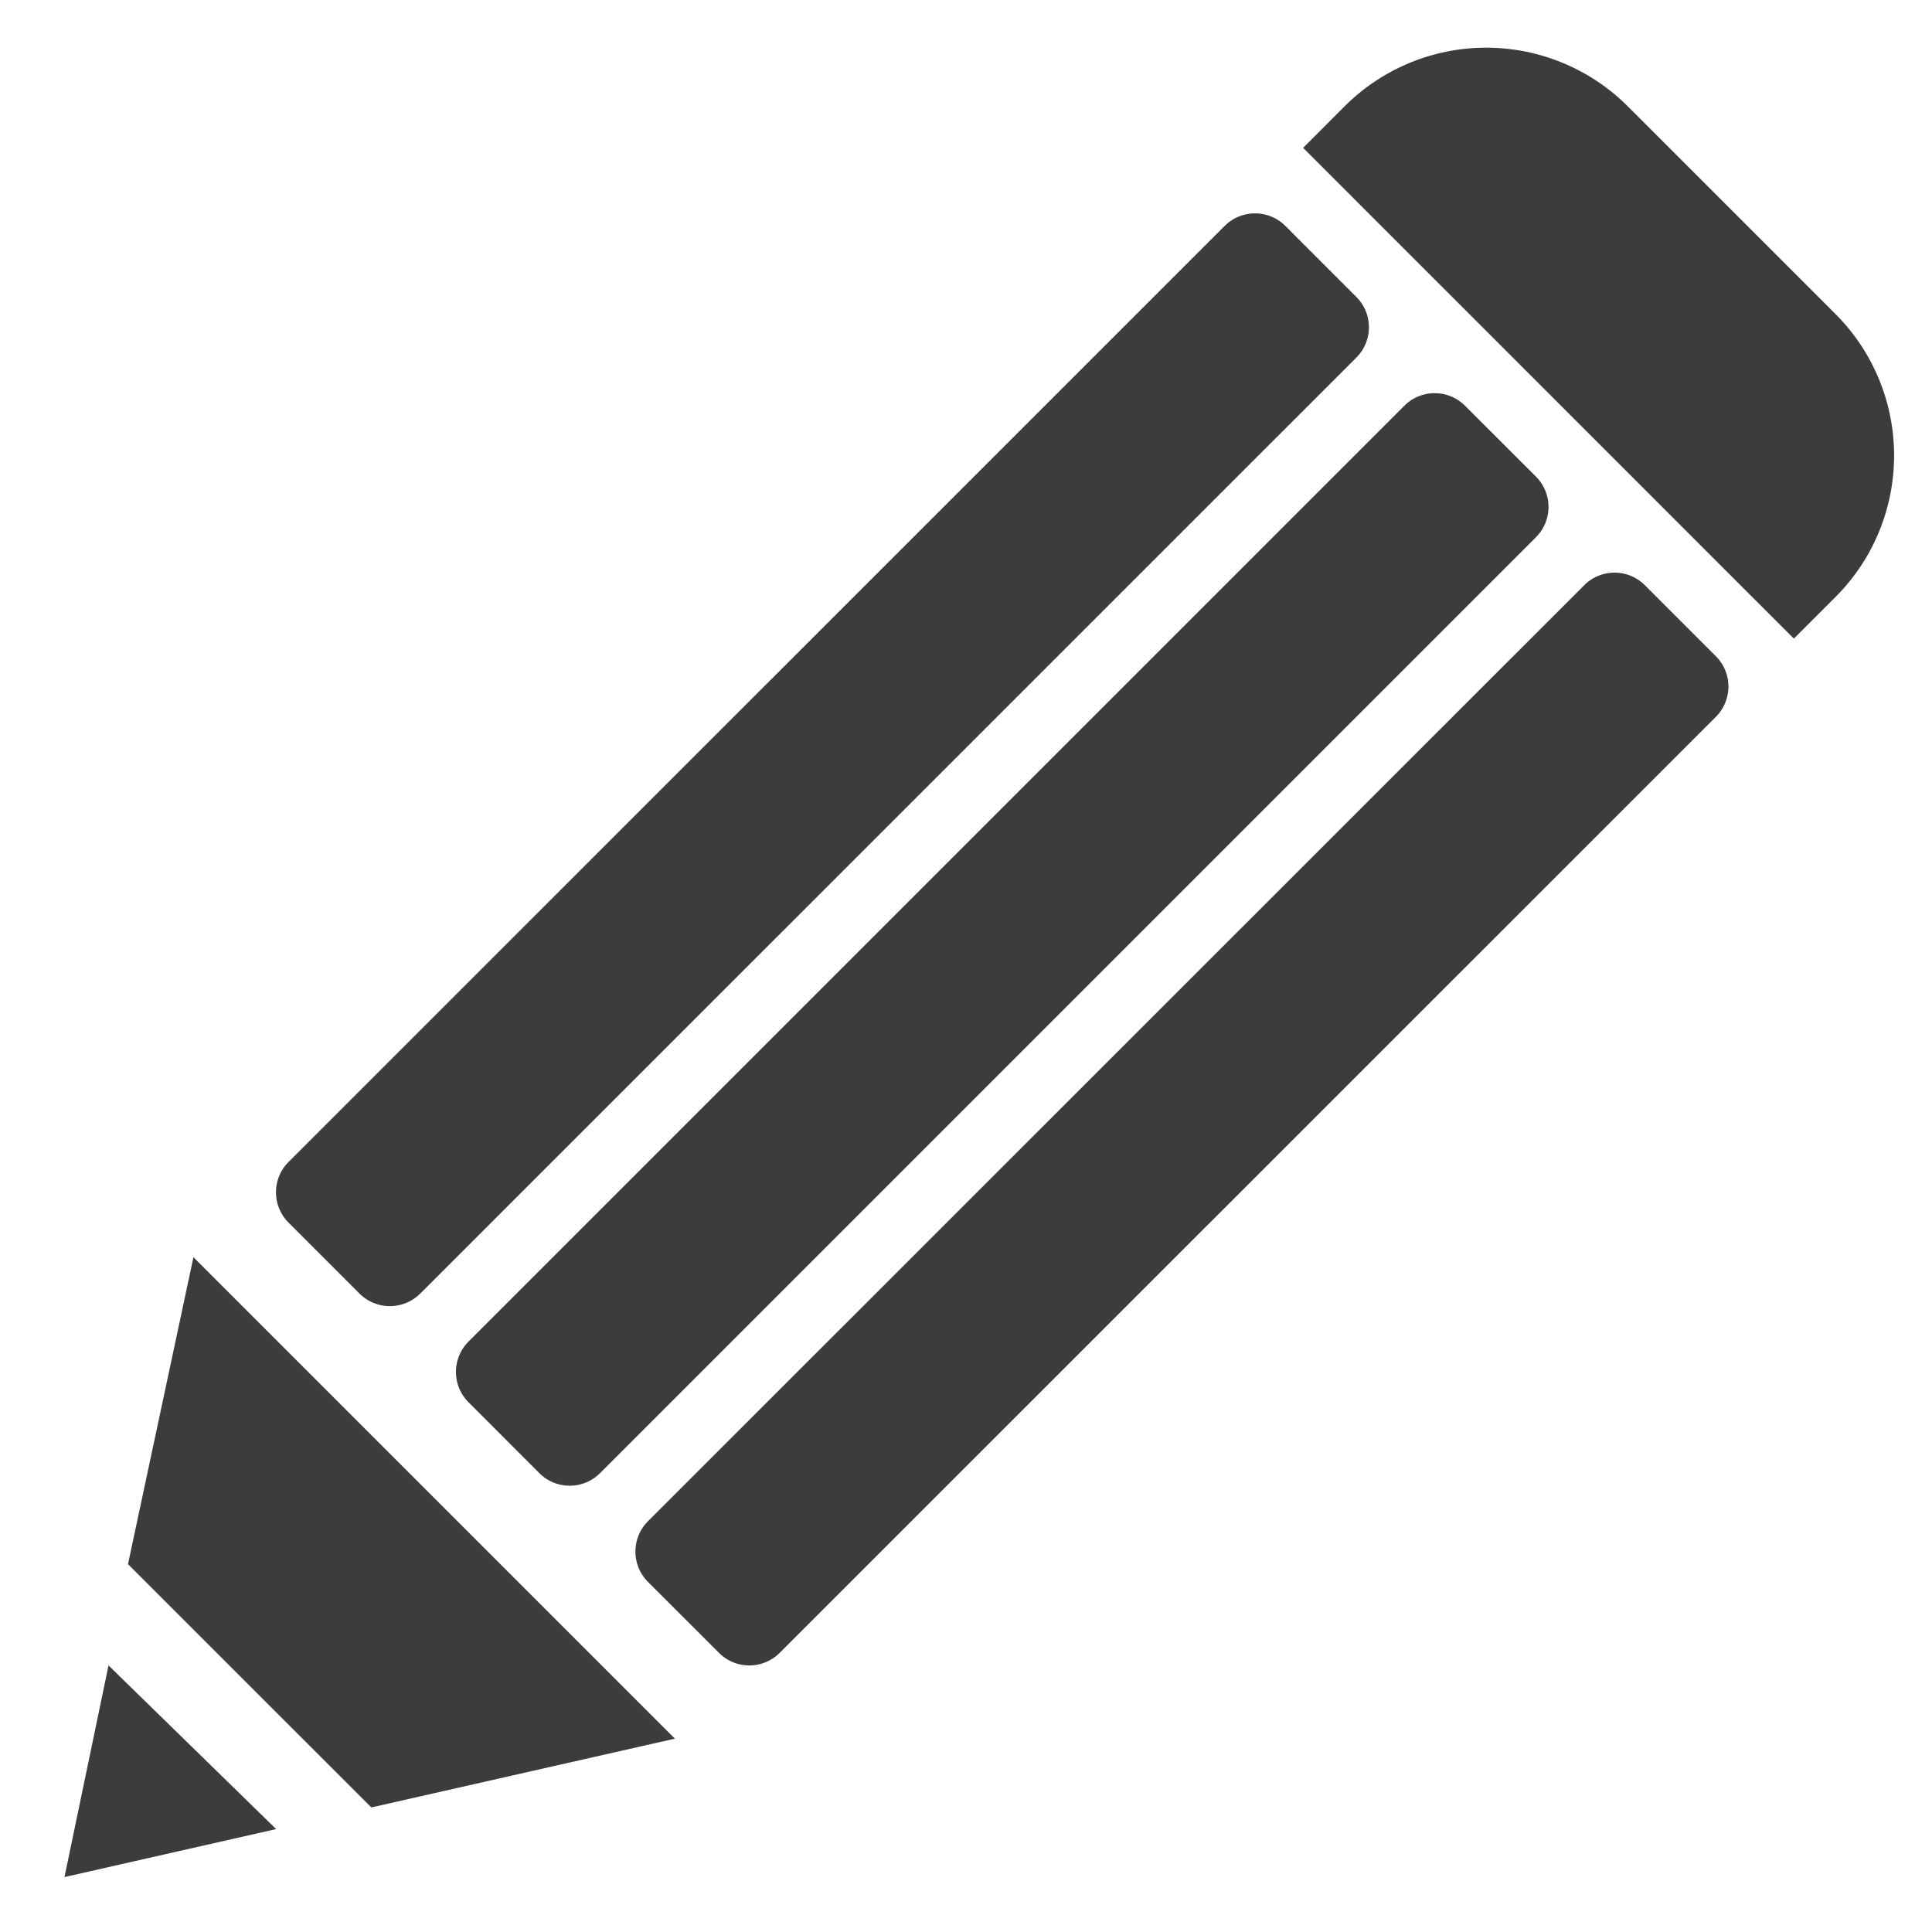 <svg id="Livello_1" data-name="Livello 1" xmlns="http://www.w3.org/2000/svg" viewBox="0 0 400 400"><defs><style>.cls-1{fill:#3c3c3b;}</style></defs><path class="cls-1" d="M87,267.83a8.91,8.91,0,0,1-12.56,0l-14.7-14.7a8.88,8.88,0,0,1,0-12.56L253.56,46.77a8.9,8.9,0,0,1,12.56,0l14.7,14.71a8.87,8.87,0,0,1,0,12.55Z"/><path class="cls-1" d="M124.23,305a8.88,8.88,0,0,1-12.56,0L97,290.32a8.88,8.88,0,0,1,0-12.56L290.76,84a8.88,8.88,0,0,1,12.55,0L318,98.67a8.88,8.88,0,0,1,0,12.56Z"/><path class="cls-1" d="M161.42,342.21a8.88,8.88,0,0,1-12.56,0l-14.7-14.69a8.89,8.89,0,0,1,0-12.57L328,121.16a8.87,8.87,0,0,1,12.55,0l14.7,14.7a8.88,8.88,0,0,1,0,12.56Z"/><polygon class="cls-1" points="76.88 374.21 139.73 359.97 40.05 260.29 26.5 323.84 76.88 374.21"/><polygon class="cls-1" points="22.47 344.81 13.35 388.63 57.17 378.69 22.47 344.81"/><path class="cls-1" d="M371.4,132.22l8.6-8.6A41.42,41.42,0,0,0,380,65L337,22a41.46,41.46,0,0,0-58.6,0l-8.6,8.61Z"/></svg>